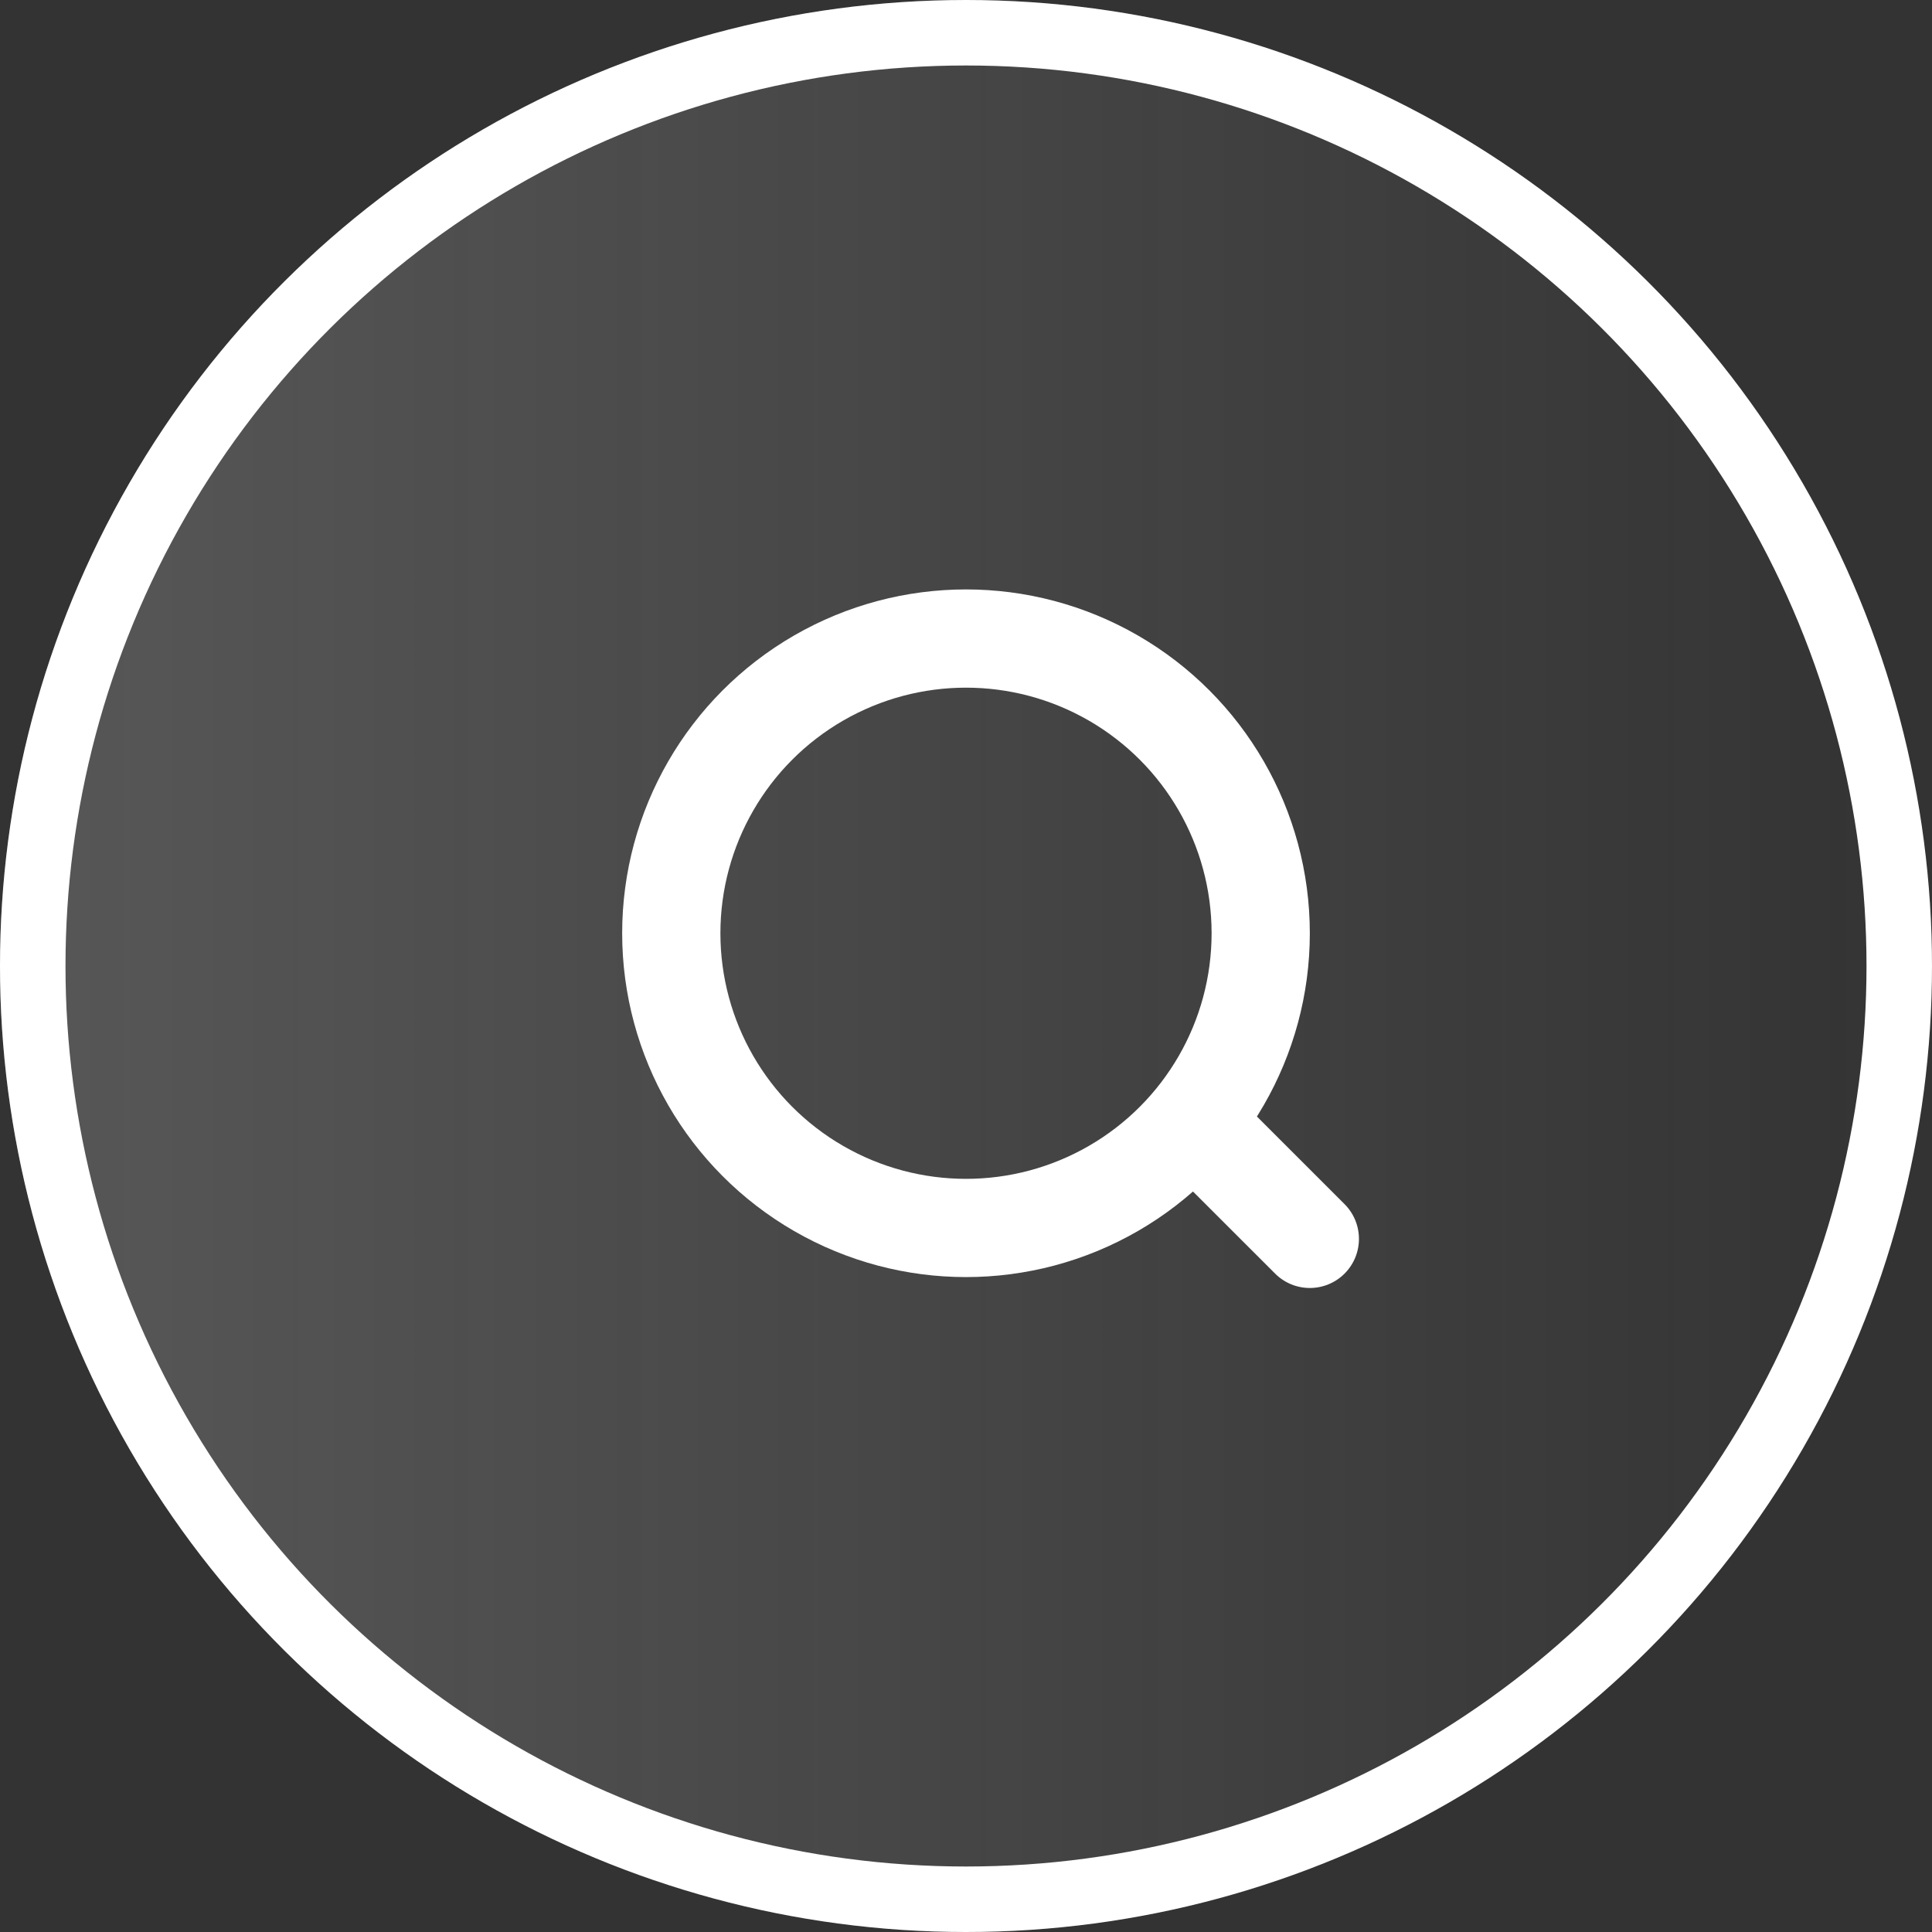 <svg
  width="59"
  height="59"
  viewBox="0 0 59 59"
  fill="none"
  xmlns="http://www.w3.org/2000/svg"
>
  <rect x="0" y="0" width="59" height="59" fill="#333333" stroke="none"/>
  <circle
    cx="29.5"
    cy="29.5"
    r="29.5"
    transform="rotate(-90 29.5 29.5)"
    fill="url(#paint0_linear_2_327)"
  />
  <circle
    cx="29.5"
    cy="29.5"
    r="28.5"
    transform="rotate(-90 29.5 29.5)"
    stroke="white"
    stroke-width="2"
  />
  <circle
    cx="29.5"
    cy="28.5"
    r="9"
    stroke="white"    
    stroke-width="3"
  />
  <path
    d="M36.694 34.528L39.417 37.25L40 37.833"
    stroke="white"    
    stroke-width="3"
    stroke-linecap="round"
  />
  <defs>
    <linearGradient
      id="paint0_linear_2_327"
      x1="29.648"
      y1="2.17773e-05"
      x2="29.648"
      y2="59"
      gradientUnits="userSpaceOnUse"
    >
      <stop stop-color="#D9D9D9" stop-opacity="0.22" />
      <stop offset="1" stop-color="#D9D9D9" stop-opacity="0" />
    </linearGradient>
  </defs>
</svg>

